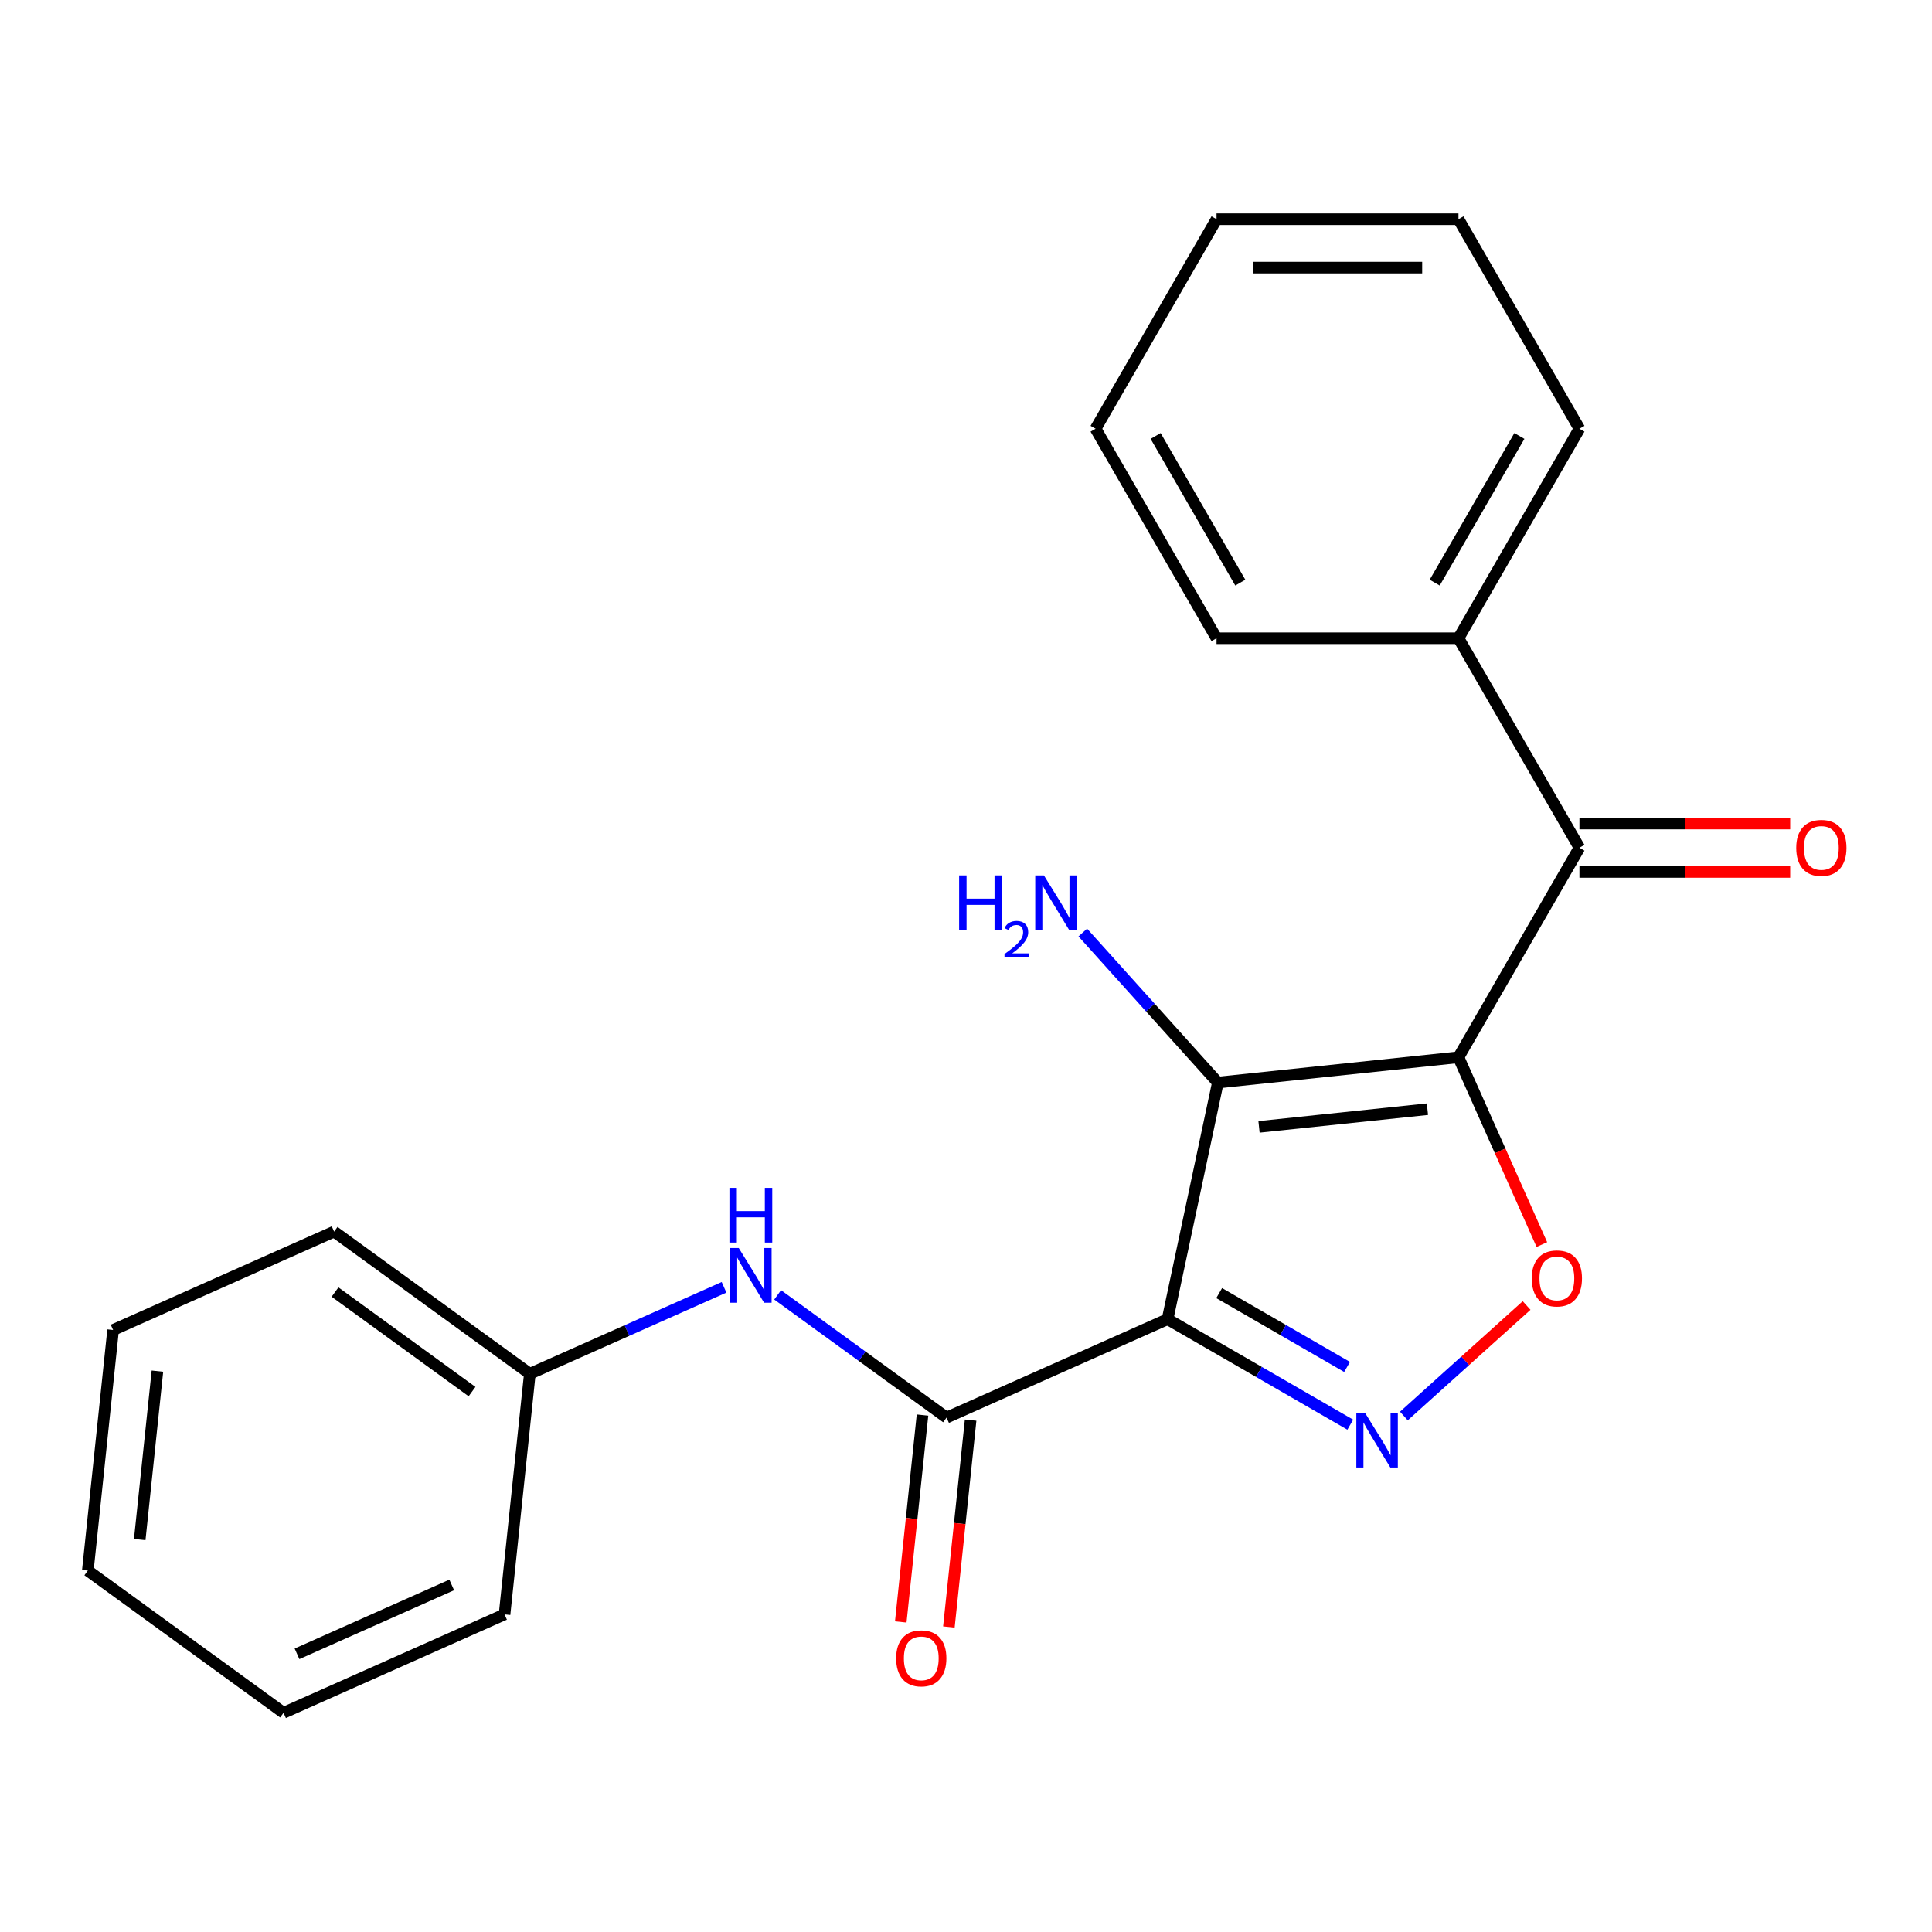 <?xml version='1.0' encoding='iso-8859-1'?>
<svg version='1.1' baseProfile='full'
              xmlns='http://www.w3.org/2000/svg'
                      xmlns:rdkit='http://www.rdkit.org/xml'
                      xmlns:xlink='http://www.w3.org/1999/xlink'
                  xml:space='preserve'
width='1000px' height='1000px' viewBox='0 0 1000 1000'>
<!-- END OF HEADER -->
<rect style='opacity:1.0;fill:#FFFFFF;stroke:none' width='1000' height='1000' x='0' y='0'> </rect>
<path class='bond-1' d='M 754.9,547.238 L 630.367,560.327' style='fill:none;fill-rule:evenodd;stroke:#000000;stroke-width:6px;stroke-linecap:butt;stroke-linejoin:miter;stroke-opacity:1' />
<path class='bond-1' d='M 738.838,574.108 L 651.665,583.27' style='fill:none;fill-rule:evenodd;stroke:#000000;stroke-width:6px;stroke-linecap:butt;stroke-linejoin:miter;stroke-opacity:1' />
<path class='bond-3' d='M 754.9,547.238 L 776.481,595.709' style='fill:none;fill-rule:evenodd;stroke:#000000;stroke-width:6px;stroke-linecap:butt;stroke-linejoin:miter;stroke-opacity:1' />
<path class='bond-3' d='M 776.481,595.709 L 798.062,644.181' style='fill:none;fill-rule:evenodd;stroke:#FF0000;stroke-width:6px;stroke-linecap:butt;stroke-linejoin:miter;stroke-opacity:1' />
<path class='bond-5' d='M 754.9,547.238 L 817.51,438.795' style='fill:none;fill-rule:evenodd;stroke:#000000;stroke-width:6px;stroke-linecap:butt;stroke-linejoin:miter;stroke-opacity:1' />
<path class='bond-0' d='M 604.333,682.809 L 630.367,560.327' style='fill:none;fill-rule:evenodd;stroke:#000000;stroke-width:6px;stroke-linecap:butt;stroke-linejoin:miter;stroke-opacity:1' />
<path class='bond-4' d='M 604.333,682.809 L 489.939,733.741' style='fill:none;fill-rule:evenodd;stroke:#000000;stroke-width:6px;stroke-linecap:butt;stroke-linejoin:miter;stroke-opacity:1' />
<path class='bond-22' d='M 604.333,682.809 L 651.619,710.11' style='fill:none;fill-rule:evenodd;stroke:#000000;stroke-width:6px;stroke-linecap:butt;stroke-linejoin:miter;stroke-opacity:1' />
<path class='bond-22' d='M 651.619,710.11 L 698.905,737.411' style='fill:none;fill-rule:evenodd;stroke:#0000FF;stroke-width:6px;stroke-linecap:butt;stroke-linejoin:miter;stroke-opacity:1' />
<path class='bond-22' d='M 631.04,669.311 L 664.141,688.422' style='fill:none;fill-rule:evenodd;stroke:#000000;stroke-width:6px;stroke-linecap:butt;stroke-linejoin:miter;stroke-opacity:1' />
<path class='bond-22' d='M 664.141,688.422 L 697.241,707.532' style='fill:none;fill-rule:evenodd;stroke:#0000FF;stroke-width:6px;stroke-linecap:butt;stroke-linejoin:miter;stroke-opacity:1' />
<path class='bond-8' d='M 630.367,560.327 L 595.408,521.501' style='fill:none;fill-rule:evenodd;stroke:#000000;stroke-width:6px;stroke-linecap:butt;stroke-linejoin:miter;stroke-opacity:1' />
<path class='bond-8' d='M 595.408,521.501 L 560.45,482.675' style='fill:none;fill-rule:evenodd;stroke:#0000FF;stroke-width:6px;stroke-linecap:butt;stroke-linejoin:miter;stroke-opacity:1' />
<path class='bond-2' d='M 726.646,732.93 L 758.407,704.332' style='fill:none;fill-rule:evenodd;stroke:#0000FF;stroke-width:6px;stroke-linecap:butt;stroke-linejoin:miter;stroke-opacity:1' />
<path class='bond-2' d='M 758.407,704.332 L 790.168,675.735' style='fill:none;fill-rule:evenodd;stroke:#FF0000;stroke-width:6px;stroke-linecap:butt;stroke-linejoin:miter;stroke-opacity:1' />
<path class='bond-6' d='M 489.939,733.741 L 446.222,701.978' style='fill:none;fill-rule:evenodd;stroke:#000000;stroke-width:6px;stroke-linecap:butt;stroke-linejoin:miter;stroke-opacity:1' />
<path class='bond-6' d='M 446.222,701.978 L 402.505,670.216' style='fill:none;fill-rule:evenodd;stroke:#0000FF;stroke-width:6px;stroke-linecap:butt;stroke-linejoin:miter;stroke-opacity:1' />
<path class='bond-7' d='M 477.486,732.432 L 471.859,785.973' style='fill:none;fill-rule:evenodd;stroke:#000000;stroke-width:6px;stroke-linecap:butt;stroke-linejoin:miter;stroke-opacity:1' />
<path class='bond-7' d='M 471.859,785.973 L 466.231,839.515' style='fill:none;fill-rule:evenodd;stroke:#FF0000;stroke-width:6px;stroke-linecap:butt;stroke-linejoin:miter;stroke-opacity:1' />
<path class='bond-7' d='M 502.393,735.05 L 496.765,788.591' style='fill:none;fill-rule:evenodd;stroke:#000000;stroke-width:6px;stroke-linecap:butt;stroke-linejoin:miter;stroke-opacity:1' />
<path class='bond-7' d='M 496.765,788.591 L 491.138,842.132' style='fill:none;fill-rule:evenodd;stroke:#FF0000;stroke-width:6px;stroke-linecap:butt;stroke-linejoin:miter;stroke-opacity:1' />
<path class='bond-9' d='M 817.51,451.317 L 872.054,451.317' style='fill:none;fill-rule:evenodd;stroke:#000000;stroke-width:6px;stroke-linecap:butt;stroke-linejoin:miter;stroke-opacity:1' />
<path class='bond-9' d='M 872.054,451.317 L 926.599,451.317' style='fill:none;fill-rule:evenodd;stroke:#FF0000;stroke-width:6px;stroke-linecap:butt;stroke-linejoin:miter;stroke-opacity:1' />
<path class='bond-9' d='M 817.51,426.273 L 872.054,426.273' style='fill:none;fill-rule:evenodd;stroke:#000000;stroke-width:6px;stroke-linecap:butt;stroke-linejoin:miter;stroke-opacity:1' />
<path class='bond-9' d='M 872.054,426.273 L 926.599,426.273' style='fill:none;fill-rule:evenodd;stroke:#FF0000;stroke-width:6px;stroke-linecap:butt;stroke-linejoin:miter;stroke-opacity:1' />
<path class='bond-10' d='M 817.51,438.795 L 754.9,330.352' style='fill:none;fill-rule:evenodd;stroke:#000000;stroke-width:6px;stroke-linecap:butt;stroke-linejoin:miter;stroke-opacity:1' />
<path class='bond-11' d='M 374.764,666.314 L 324.503,688.692' style='fill:none;fill-rule:evenodd;stroke:#0000FF;stroke-width:6px;stroke-linecap:butt;stroke-linejoin:miter;stroke-opacity:1' />
<path class='bond-11' d='M 324.503,688.692 L 274.241,711.07' style='fill:none;fill-rule:evenodd;stroke:#000000;stroke-width:6px;stroke-linecap:butt;stroke-linejoin:miter;stroke-opacity:1' />
<path class='bond-12' d='M 754.9,330.352 L 817.51,221.909' style='fill:none;fill-rule:evenodd;stroke:#000000;stroke-width:6px;stroke-linecap:butt;stroke-linejoin:miter;stroke-opacity:1' />
<path class='bond-12' d='M 742.603,301.563 L 786.43,225.653' style='fill:none;fill-rule:evenodd;stroke:#000000;stroke-width:6px;stroke-linecap:butt;stroke-linejoin:miter;stroke-opacity:1' />
<path class='bond-13' d='M 754.9,330.352 L 629.681,330.352' style='fill:none;fill-rule:evenodd;stroke:#000000;stroke-width:6px;stroke-linecap:butt;stroke-linejoin:miter;stroke-opacity:1' />
<path class='bond-14' d='M 274.241,711.07 L 172.937,637.468' style='fill:none;fill-rule:evenodd;stroke:#000000;stroke-width:6px;stroke-linecap:butt;stroke-linejoin:miter;stroke-opacity:1' />
<path class='bond-14' d='M 244.325,720.291 L 173.412,668.769' style='fill:none;fill-rule:evenodd;stroke:#000000;stroke-width:6px;stroke-linecap:butt;stroke-linejoin:miter;stroke-opacity:1' />
<path class='bond-15' d='M 274.241,711.07 L 261.152,835.603' style='fill:none;fill-rule:evenodd;stroke:#000000;stroke-width:6px;stroke-linecap:butt;stroke-linejoin:miter;stroke-opacity:1' />
<path class='bond-17' d='M 817.51,221.909 L 754.9,113.466' style='fill:none;fill-rule:evenodd;stroke:#000000;stroke-width:6px;stroke-linecap:butt;stroke-linejoin:miter;stroke-opacity:1' />
<path class='bond-16' d='M 629.681,330.352 L 567.072,221.909' style='fill:none;fill-rule:evenodd;stroke:#000000;stroke-width:6px;stroke-linecap:butt;stroke-linejoin:miter;stroke-opacity:1' />
<path class='bond-16' d='M 641.978,301.563 L 598.152,225.653' style='fill:none;fill-rule:evenodd;stroke:#000000;stroke-width:6px;stroke-linecap:butt;stroke-linejoin:miter;stroke-opacity:1' />
<path class='bond-18' d='M 172.937,637.468 L 58.544,688.399' style='fill:none;fill-rule:evenodd;stroke:#000000;stroke-width:6px;stroke-linecap:butt;stroke-linejoin:miter;stroke-opacity:1' />
<path class='bond-19' d='M 261.152,835.603 L 146.759,886.534' style='fill:none;fill-rule:evenodd;stroke:#000000;stroke-width:6px;stroke-linecap:butt;stroke-linejoin:miter;stroke-opacity:1' />
<path class='bond-19' d='M 233.807,820.364 L 153.732,856.016' style='fill:none;fill-rule:evenodd;stroke:#000000;stroke-width:6px;stroke-linecap:butt;stroke-linejoin:miter;stroke-opacity:1' />
<path class='bond-21' d='M 567.072,221.909 L 629.681,113.466' style='fill:none;fill-rule:evenodd;stroke:#000000;stroke-width:6px;stroke-linecap:butt;stroke-linejoin:miter;stroke-opacity:1' />
<path class='bond-23' d='M 754.9,113.466 L 629.681,113.466' style='fill:none;fill-rule:evenodd;stroke:#000000;stroke-width:6px;stroke-linecap:butt;stroke-linejoin:miter;stroke-opacity:1' />
<path class='bond-23' d='M 736.118,138.509 L 648.464,138.509' style='fill:none;fill-rule:evenodd;stroke:#000000;stroke-width:6px;stroke-linecap:butt;stroke-linejoin:miter;stroke-opacity:1' />
<path class='bond-24' d='M 58.544,688.399 L 45.455,812.932' style='fill:none;fill-rule:evenodd;stroke:#000000;stroke-width:6px;stroke-linecap:butt;stroke-linejoin:miter;stroke-opacity:1' />
<path class='bond-24' d='M 81.487,709.697 L 72.325,796.87' style='fill:none;fill-rule:evenodd;stroke:#000000;stroke-width:6px;stroke-linecap:butt;stroke-linejoin:miter;stroke-opacity:1' />
<path class='bond-20' d='M 146.759,886.534 L 45.455,812.932' style='fill:none;fill-rule:evenodd;stroke:#000000;stroke-width:6px;stroke-linecap:butt;stroke-linejoin:miter;stroke-opacity:1' />
<path  class='atom-3' d='M 706.516 731.259
L 715.796 746.259
Q 716.716 747.739, 718.196 750.419
Q 719.676 753.099, 719.756 753.259
L 719.756 731.259
L 723.516 731.259
L 723.516 759.579
L 719.636 759.579
L 709.676 743.179
Q 708.516 741.259, 707.276 739.059
Q 706.076 736.859, 705.716 736.179
L 705.716 759.579
L 702.036 759.579
L 702.036 731.259
L 706.516 731.259
' fill='#0000FF'/>
<path  class='atom-4' d='M 792.832 661.711
Q 792.832 654.911, 796.192 651.111
Q 799.552 647.311, 805.832 647.311
Q 812.112 647.311, 815.472 651.111
Q 818.832 654.911, 818.832 661.711
Q 818.832 668.591, 815.432 672.511
Q 812.032 676.391, 805.832 676.391
Q 799.592 676.391, 796.192 672.511
Q 792.832 668.631, 792.832 661.711
M 805.832 673.191
Q 810.152 673.191, 812.472 670.311
Q 814.832 667.391, 814.832 661.711
Q 814.832 656.151, 812.472 653.351
Q 810.152 650.511, 805.832 650.511
Q 801.512 650.511, 799.152 653.311
Q 796.832 656.111, 796.832 661.711
Q 796.832 667.431, 799.152 670.311
Q 801.512 673.191, 805.832 673.191
' fill='#FF0000'/>
<path  class='atom-7' d='M 382.375 645.979
L 391.655 660.979
Q 392.575 662.459, 394.055 665.139
Q 395.535 667.819, 395.615 667.979
L 395.615 645.979
L 399.375 645.979
L 399.375 674.299
L 395.495 674.299
L 385.535 657.899
Q 384.375 655.979, 383.135 653.779
Q 381.935 651.579, 381.575 650.899
L 381.575 674.299
L 377.895 674.299
L 377.895 645.979
L 382.375 645.979
' fill='#0000FF'/>
<path  class='atom-7' d='M 377.555 614.827
L 381.395 614.827
L 381.395 626.867
L 395.875 626.867
L 395.875 614.827
L 399.715 614.827
L 399.715 643.147
L 395.875 643.147
L 395.875 630.067
L 381.395 630.067
L 381.395 643.147
L 377.555 643.147
L 377.555 614.827
' fill='#0000FF'/>
<path  class='atom-8' d='M 463.85 858.354
Q 463.85 851.554, 467.21 847.754
Q 470.57 843.954, 476.85 843.954
Q 483.13 843.954, 486.49 847.754
Q 489.85 851.554, 489.85 858.354
Q 489.85 865.234, 486.45 869.154
Q 483.05 873.034, 476.85 873.034
Q 470.61 873.034, 467.21 869.154
Q 463.85 865.274, 463.85 858.354
M 476.85 869.834
Q 481.17 869.834, 483.49 866.954
Q 485.85 864.034, 485.85 858.354
Q 485.85 852.794, 483.49 849.994
Q 481.17 847.154, 476.85 847.154
Q 472.53 847.154, 470.17 849.954
Q 467.85 852.754, 467.85 858.354
Q 467.85 864.074, 470.17 866.954
Q 472.53 869.834, 476.85 869.834
' fill='#FF0000'/>
<path  class='atom-9' d='M 496.446 453.111
L 500.286 453.111
L 500.286 465.151
L 514.766 465.151
L 514.766 453.111
L 518.606 453.111
L 518.606 481.431
L 514.766 481.431
L 514.766 468.351
L 500.286 468.351
L 500.286 481.431
L 496.446 481.431
L 496.446 453.111
' fill='#0000FF'/>
<path  class='atom-9' d='M 519.979 480.437
Q 520.666 478.668, 522.302 477.691
Q 523.939 476.688, 526.21 476.688
Q 529.034 476.688, 530.618 478.219
Q 532.202 479.751, 532.202 482.47
Q 532.202 485.242, 530.143 487.829
Q 528.11 490.416, 523.886 493.479
L 532.519 493.479
L 532.519 495.591
L 519.926 495.591
L 519.926 493.822
Q 523.411 491.34, 525.47 489.492
Q 527.556 487.644, 528.559 485.981
Q 529.562 484.318, 529.562 482.602
Q 529.562 480.807, 528.665 479.803
Q 527.767 478.8, 526.21 478.8
Q 524.705 478.8, 523.702 479.407
Q 522.698 480.015, 521.986 481.361
L 519.979 480.437
' fill='#0000FF'/>
<path  class='atom-9' d='M 540.319 453.111
L 549.599 468.111
Q 550.519 469.591, 551.999 472.271
Q 553.479 474.951, 553.559 475.111
L 553.559 453.111
L 557.319 453.111
L 557.319 481.431
L 553.439 481.431
L 543.479 465.031
Q 542.319 463.111, 541.079 460.911
Q 539.879 458.711, 539.519 458.031
L 539.519 481.431
L 535.839 481.431
L 535.839 453.111
L 540.319 453.111
' fill='#0000FF'/>
<path  class='atom-10' d='M 929.729 438.875
Q 929.729 432.075, 933.089 428.275
Q 936.449 424.475, 942.729 424.475
Q 949.009 424.475, 952.369 428.275
Q 955.729 432.075, 955.729 438.875
Q 955.729 445.755, 952.329 449.675
Q 948.929 453.555, 942.729 453.555
Q 936.489 453.555, 933.089 449.675
Q 929.729 445.795, 929.729 438.875
M 942.729 450.355
Q 947.049 450.355, 949.369 447.475
Q 951.729 444.555, 951.729 438.875
Q 951.729 433.315, 949.369 430.515
Q 947.049 427.675, 942.729 427.675
Q 938.409 427.675, 936.049 430.475
Q 933.729 433.275, 933.729 438.875
Q 933.729 444.595, 936.049 447.475
Q 938.409 450.355, 942.729 450.355
' fill='#FF0000'/>
</svg>
